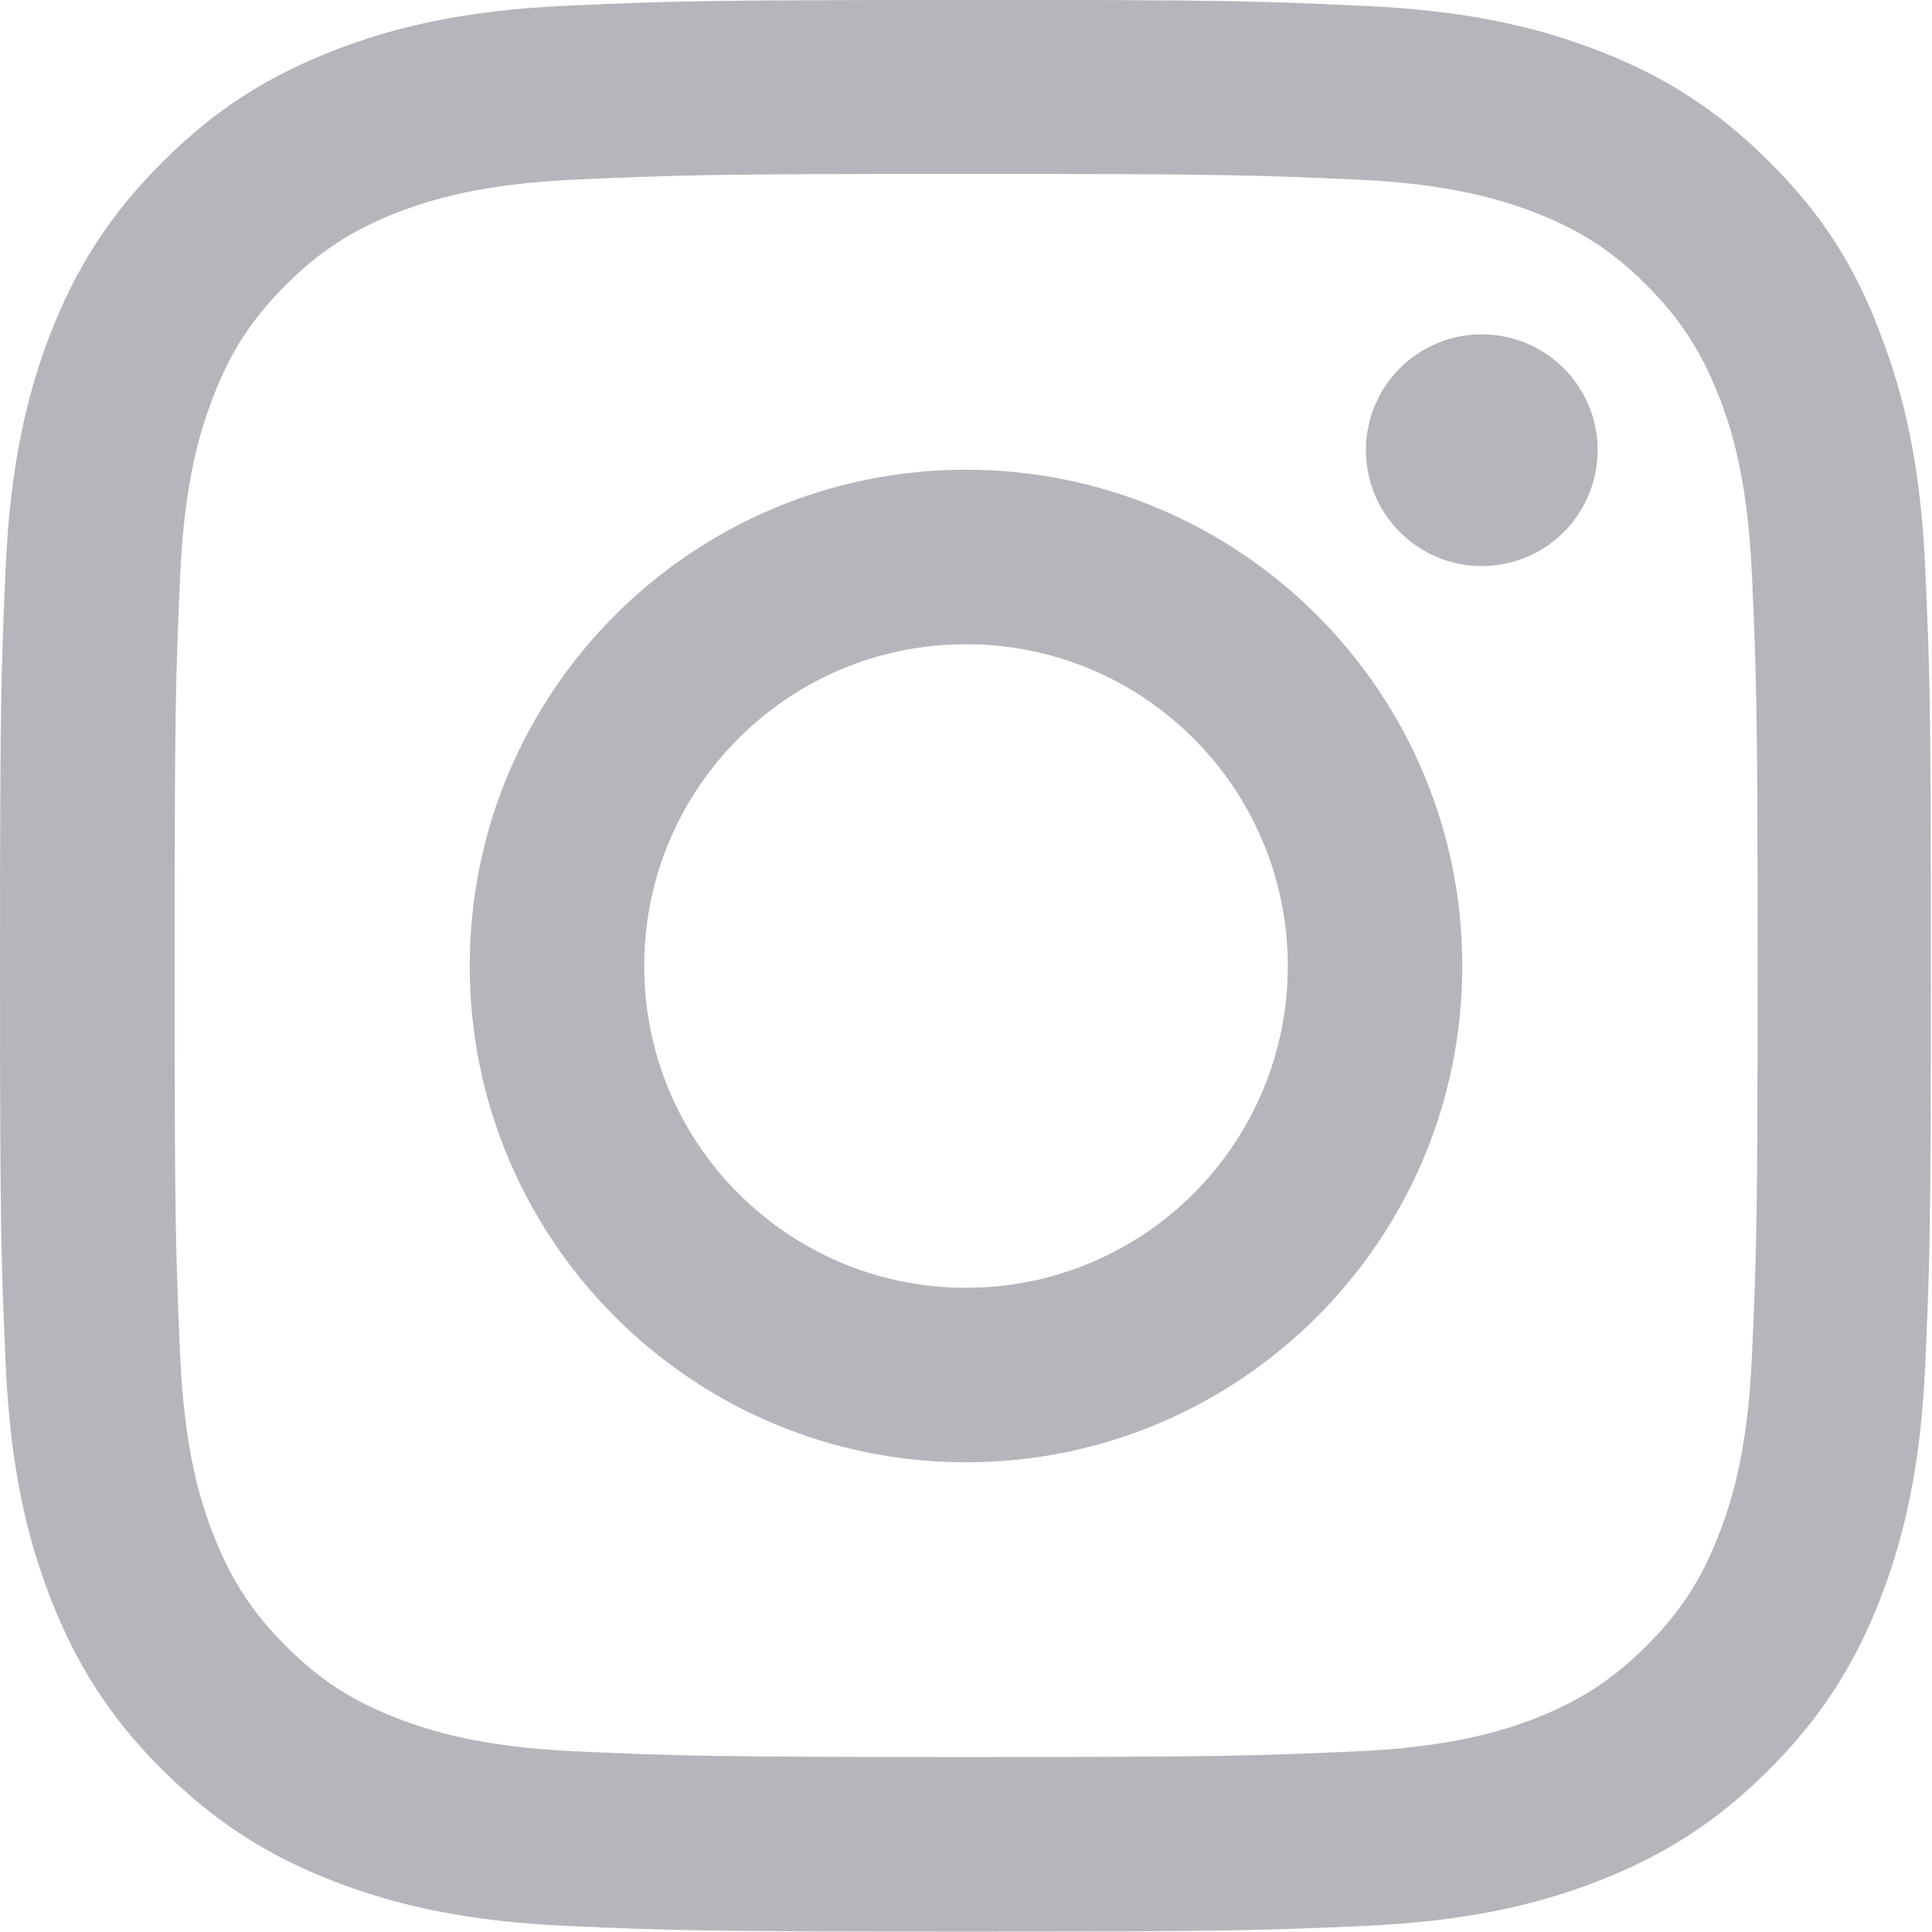 <?xml version="1.0" encoding="UTF-8"?>
<svg xmlns="http://www.w3.org/2000/svg" width="16" height="16" viewBox="0 0 16 16" fill="none">
  <g clip-path="url(#clip0_1119_75)">
    <path d="M8 1.44C10.137 1.44 10.39 1.45 11.231 1.487C12.012 1.522 12.434 1.653 12.716 1.762C13.088 1.906 13.356 2.081 13.634 2.359C13.915 2.641 14.087 2.906 14.234 3.278C14.344 3.56 14.475 3.984 14.509 4.763C14.546 5.607 14.556 5.86 14.556 7.994C14.556 10.129 14.546 10.385 14.509 11.226C14.475 12.007 14.344 12.429 14.234 12.71C14.09 13.082 13.915 13.351 13.637 13.629C13.355 13.91 13.09 14.082 12.719 14.229C12.437 14.338 12.012 14.469 11.234 14.504C10.39 14.541 10.137 14.551 8.002 14.551C5.868 14.551 5.612 14.541 4.771 14.504C3.99 14.469 3.568 14.338 3.287 14.229C2.914 14.085 2.646 13.91 2.368 13.632C2.086 13.35 1.915 13.085 1.768 12.713C1.658 12.432 1.527 12.007 1.492 11.229C1.455 10.385 1.446 10.132 1.446 7.997C1.446 5.863 1.455 5.607 1.492 4.766C1.527 3.984 1.658 3.563 1.768 3.281C1.911 2.909 2.087 2.641 2.365 2.362C2.646 2.081 2.912 1.909 3.284 1.762C3.565 1.653 3.99 1.522 4.768 1.487C5.609 1.45 5.862 1.44 8 1.44H8ZM8 -0C5.828 -0 5.556 0.009 4.703 0.047C3.853 0.084 3.268 0.222 2.763 0.419C2.235 0.625 1.788 0.897 1.344 1.344C0.897 1.788 0.625 2.234 0.419 2.759C0.222 3.269 0.085 3.85 0.047 4.7C0.009 5.556 0 5.828 0 8C0 10.172 0.009 10.443 0.047 11.297C0.085 12.147 0.222 12.731 0.419 13.237C0.625 13.765 0.897 14.212 1.344 14.656C1.788 15.099 2.235 15.375 2.76 15.578C3.269 15.775 3.85 15.912 4.7 15.95C5.553 15.987 5.825 15.997 7.997 15.997C10.169 15.997 10.441 15.987 11.294 15.95C12.144 15.912 12.729 15.775 13.235 15.578C13.759 15.375 14.207 15.1 14.65 14.656C15.094 14.212 15.369 13.765 15.572 13.24C15.769 12.731 15.906 12.15 15.944 11.3C15.982 10.447 15.991 10.175 15.991 8.003C15.991 5.831 15.982 5.559 15.944 4.706C15.906 3.856 15.769 3.271 15.572 2.765C15.375 2.234 15.103 1.787 14.656 1.343C14.213 0.9 13.766 0.624 13.241 0.421C12.732 0.224 12.15 0.087 11.3 0.049C10.444 0.009 10.172 -0.001 8.001 -0.001L8 -0Z" fill="#B5B5BC"></path>
    <path d="M8 3.89C5.731 3.89 3.89 5.731 3.89 8C3.89 10.269 5.731 12.11 8 12.11C10.269 12.11 12.11 10.269 12.11 8C12.11 5.731 10.269 3.89 8 3.89ZM8 10.665C6.528 10.665 5.335 9.472 5.335 8C5.335 6.528 6.528 5.335 8 5.335C9.472 5.335 10.665 6.528 10.665 8C10.665 9.472 9.472 10.665 8 10.665Z" fill="#B5B5BC"></path>
    <path d="M13.231 3.728C13.231 4.258 12.802 4.688 12.271 4.688C11.742 4.688 11.312 4.258 11.312 3.728C11.312 3.198 11.742 2.769 12.271 2.769C12.802 2.769 13.231 3.198 13.231 3.728Z" fill="#B5B5BC"></path>
  </g>
  <defs>
    <clipPath id="clip0_1119_75">
      <rect width="16" height="16" fill="white"></rect>
    </clipPath>
  </defs>
</svg>
